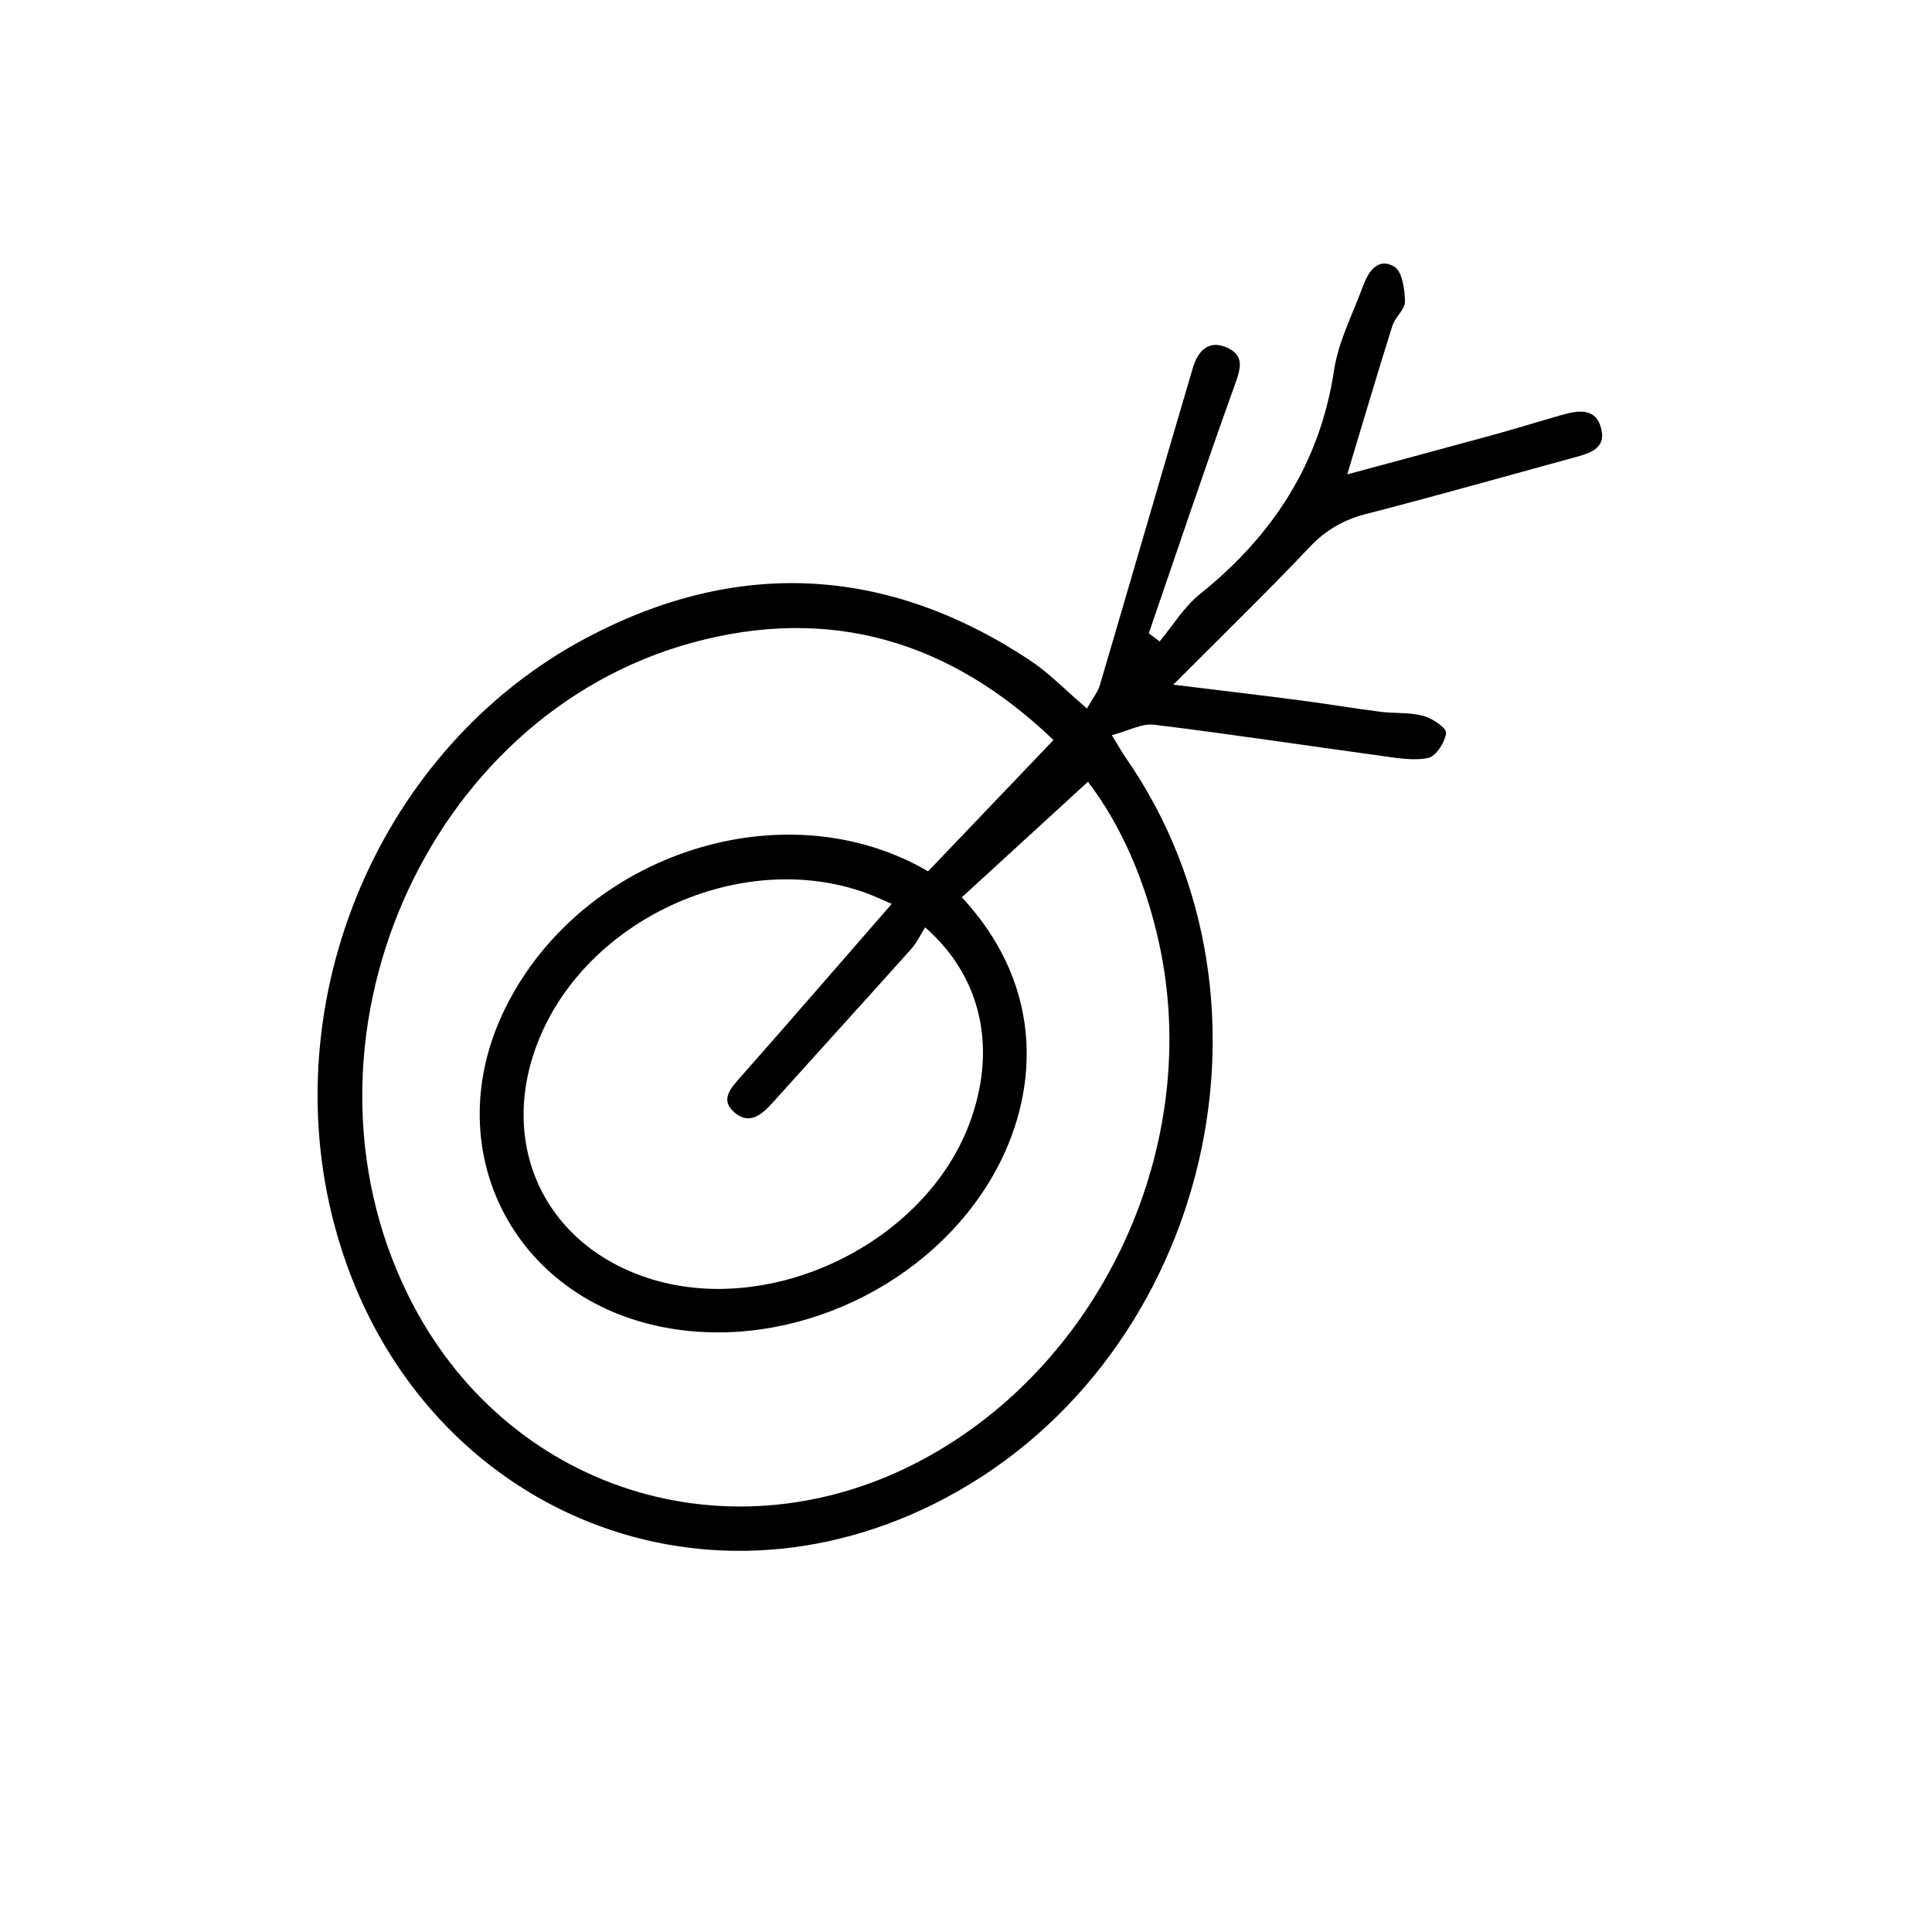 <?xml version="1.0" encoding="UTF-8"?>
<!-- Uploaded to: ICON Repo, www.iconrepo.com, Generator: ICON Repo Mixer Tools -->
<svg fill="#000000" width="800px" height="800px" version="1.1" viewBox="144 144 512 512" xmlns="http://www.w3.org/2000/svg">
 <path d="m432.05 331.76c1.414-2.523 2.863-4.273 3.449-6.277 8.262-27.988 16.359-56.023 24.625-84.004 1.293-4.383 4.141-7.633 9.164-5.305 4.594 2.125 3.481 5.57 1.961 9.801-7.875 21.852-15.25 43.883-22.801 65.848 0.957 0.719 1.91 1.441 2.867 2.16 3.523-4.219 6.457-9.152 10.66-12.523 19.289-15.488 31.852-34.602 35.594-59.488 1.133-7.535 4.902-14.688 7.57-21.973 1.426-3.906 3.918-7.91 8.344-5.356 2.106 1.215 2.801 6.019 2.856 9.227 0.035 2.125-2.621 4.156-3.344 6.457-3.941 12.523-7.656 25.121-11.961 39.387 14.27-3.856 26.555-7.129 38.82-10.504 5.945-1.633 11.836-3.473 17.766-5.168 4.398-1.258 9.273-2.215 10.723 3.578 1.387 5.543-3.496 6.613-7.523 7.719-18.285 5.012-36.535 10.156-54.887 14.902-5.977 1.547-10.652 4.277-14.941 8.816-11.445 12.09-23.406 23.688-36.066 36.391 11.688 1.43 22.426 2.691 33.141 4.082 7.246 0.941 14.453 2.16 21.699 3.094 3.797 0.488 7.773 0.109 11.41 1.082 2.387 0.641 6.203 3.211 6.051 4.539-0.281 2.469-2.68 6.211-4.762 6.629-4.074 0.816-8.574-0.051-12.836-0.629-19.922-2.711-39.801-5.75-59.758-8.184-3.281-0.398-6.863 1.629-11.219 2.769 1.875 3.043 2.727 4.59 3.727 6.035 45.574 65.66 20.75 162.11-50.895 197.71-65.738 32.66-139.47-1.566-158.8-73.723-16.098-60.07 11.848-126.67 66.715-155.8 39.902-21.18 79.605-19.18 117.56 5.945 5.078 3.367 9.406 7.906 15.09 12.758zm-33.16 50.031c22.801 24.488 19.945 52.965 8.59 73.168-16.707 29.727-53.469 47.07-86.988 40.898-40.793-7.512-60.957-47.863-42.457-84.953 20.449-41 74.09-58.105 111.92-35.992 10.871-11.387 21.875-22.91 33.227-34.797-27.508-26.406-59.32-35.695-95.613-25.832-70.953 19.285-108.45 105.78-75.477 172.82 25.504 51.848 85.41 71.051 136.38 43.719 47.855-25.664 74.387-83.676 62.68-136.93-3.566-16.227-9.945-31.102-18.836-42.715-11.18 10.25-22.129 20.273-33.418 30.613zm-18.574 1.75c-2.457-1.047-4.699-2.141-7.027-2.973-33.031-11.785-74.066 7.012-86.797 39.73-10.656 27.387 2.144 54.043 30.098 62.676 32.199 9.941 72.312-9.586 84.238-41.004 7.438-19.598 3.598-38.898-11.664-52.219-1.148 1.828-2.125 4-3.641 5.691-12.195 13.629-24.516 27.148-36.742 40.754-2.797 3.109-6.055 5.945-9.926 2.793-4.273-3.477-1.203-6.609 1.562-9.738 13.277-15.027 26.391-30.203 39.898-45.711z"/>
</svg>